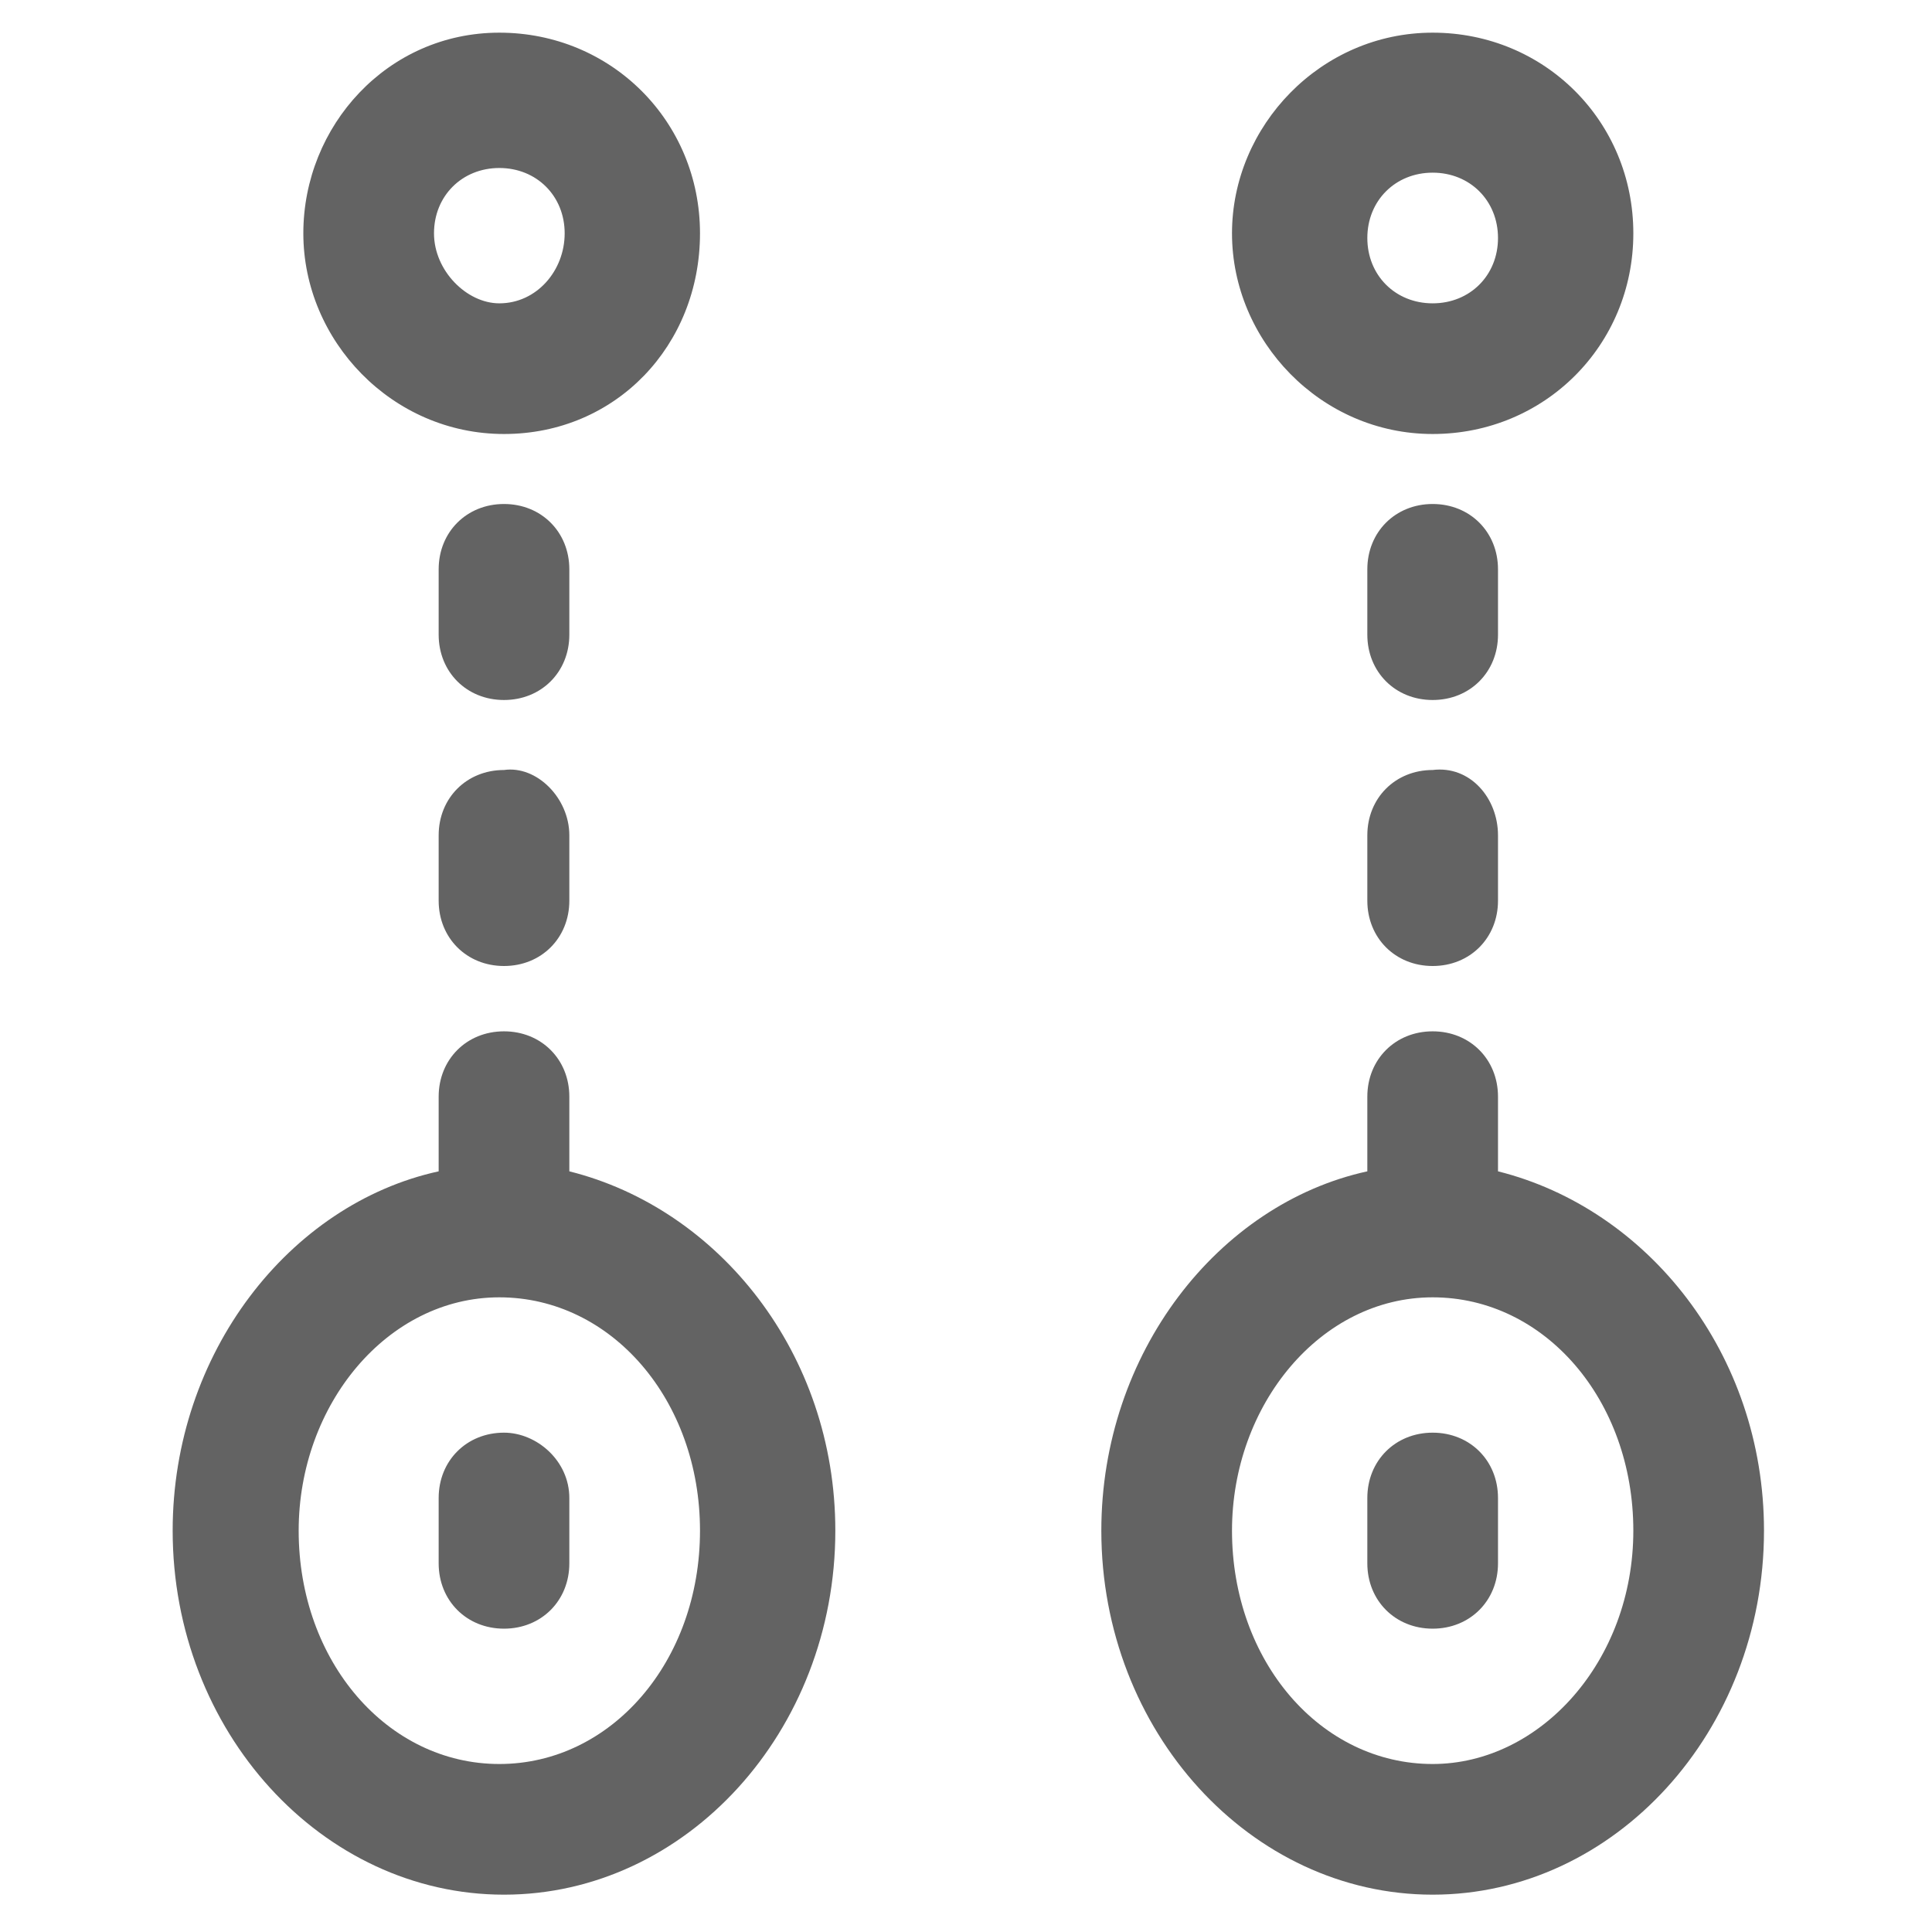 <?xml version="1.0" encoding="UTF-8"?> <svg xmlns:inkscape="http://www.inkscape.org/namespaces/inkscape" xmlns:sodipodi="http://sodipodi.sourceforge.net/DTD/sodipodi-0.dtd" xmlns:svg="http://www.w3.org/2000/svg" xmlns="http://www.w3.org/2000/svg" xmlns:xlink="http://www.w3.org/1999/xlink" version="1.1" id="svg2" sodipodi:docname="3dfdc6e6330289f463c32530fe784675.ai" x="0px" y="0px" viewBox="0 0 41.4 41.4" style="enable-background:new 0 0 41.4 41.4;" xml:space="preserve"> <style type="text/css"> .st0{fill:#636363;} </style> <g> <path class="st0" d="M15,5c0-2.4-1.9-4.3-4.3-4.3S6.5,2.7,6.5,5s1.9,4.3,4.3,4.3S15,7.4,15,5z M10.7,6.5C10,6.5,9.3,5.8,9.3,5 s0.6-1.4,1.4-1.4c0.8,0,1.4,0.6,1.4,1.4S11.5,6.5,10.7,6.5z M12.2,13.6c0,0.8-0.6,1.4-1.4,1.4c-0.8,0-1.4-0.6-1.4-1.4v-1.4 c0-0.8,0.6-1.4,1.4-1.4c0.8,0,1.4,0.6,1.4,1.4V13.6z M12.2,17.9v1.4c0,0.8-0.6,1.4-1.4,1.4c-0.8,0-1.4-0.6-1.4-1.4v-1.4 c0-0.8,0.6-1.4,1.4-1.4C11.5,16.4,12.2,17.1,12.2,17.9z M35,5c0-2.4-1.9-4.3-4.3-4.3S26.4,2.7,26.4,5s1.9,4.3,4.3,4.3S35,7.4,35,5z M30.7,6.5c-0.8,0-1.4-0.6-1.4-1.4s0.6-1.4,1.4-1.4s1.4,0.6,1.4,1.4S31.5,6.5,30.7,6.5z M32.1,13.6c0,0.8-0.6,1.4-1.4,1.4 c-0.8,0-1.4-0.6-1.4-1.4v-1.4c0-0.8,0.6-1.4,1.4-1.4c0.8,0,1.4,0.6,1.4,1.4V13.6z M32.1,17.9v1.4c0,0.8-0.6,1.4-1.4,1.4 c-0.8,0-1.4-0.6-1.4-1.4v-1.4c0-0.8,0.6-1.4,1.4-1.4C31.5,16.4,32.1,17.1,32.1,17.9z M12.2,25.1v-1.6c0-0.8-0.6-1.4-1.4-1.4 c-0.8,0-1.4,0.6-1.4,1.4v1.6c-3.2,0.7-5.7,3.9-5.7,7.7c0,4.3,3.2,7.8,7.1,7.8s7.1-3.5,7.1-7.8C17.9,29,15.4,25.9,12.2,25.1z M10.7,37.8c-2.4,0-4.3-2.2-4.3-5c0-2.7,1.9-5,4.3-5s4.3,2.2,4.3,5C15,35.6,13.1,37.8,10.7,37.8z"></path> <path class="st0" d="M12.2,32.1v1.4c0,0.8-0.6,1.4-1.4,1.4c-0.8,0-1.4-0.6-1.4-1.4v-1.4c0-0.8,0.6-1.4,1.4-1.4 C11.5,30.7,12.2,31.3,12.2,32.1z M32.1,25.1v-1.6c0-0.8-0.6-1.4-1.4-1.4c-0.8,0-1.4,0.6-1.4,1.4v1.6c-3.2,0.7-5.7,3.9-5.7,7.7 c0,4.3,3.2,7.8,7.1,7.8s7.1-3.5,7.1-7.8C37.8,29,35.3,25.9,32.1,25.1z M30.7,37.8c-2.4,0-4.3-2.2-4.3-5c0-2.7,1.9-5,4.3-5 s4.3,2.2,4.3,5C35,35.6,33,37.8,30.7,37.8z"></path> <path class="st0" d="M32.1,32.1v1.4c0,0.8-0.6,1.4-1.4,1.4c-0.8,0-1.4-0.6-1.4-1.4v-1.4c0-0.8,0.6-1.4,1.4-1.4 C31.5,30.7,32.1,31.3,32.1,32.1z"></path> </g> </svg> 